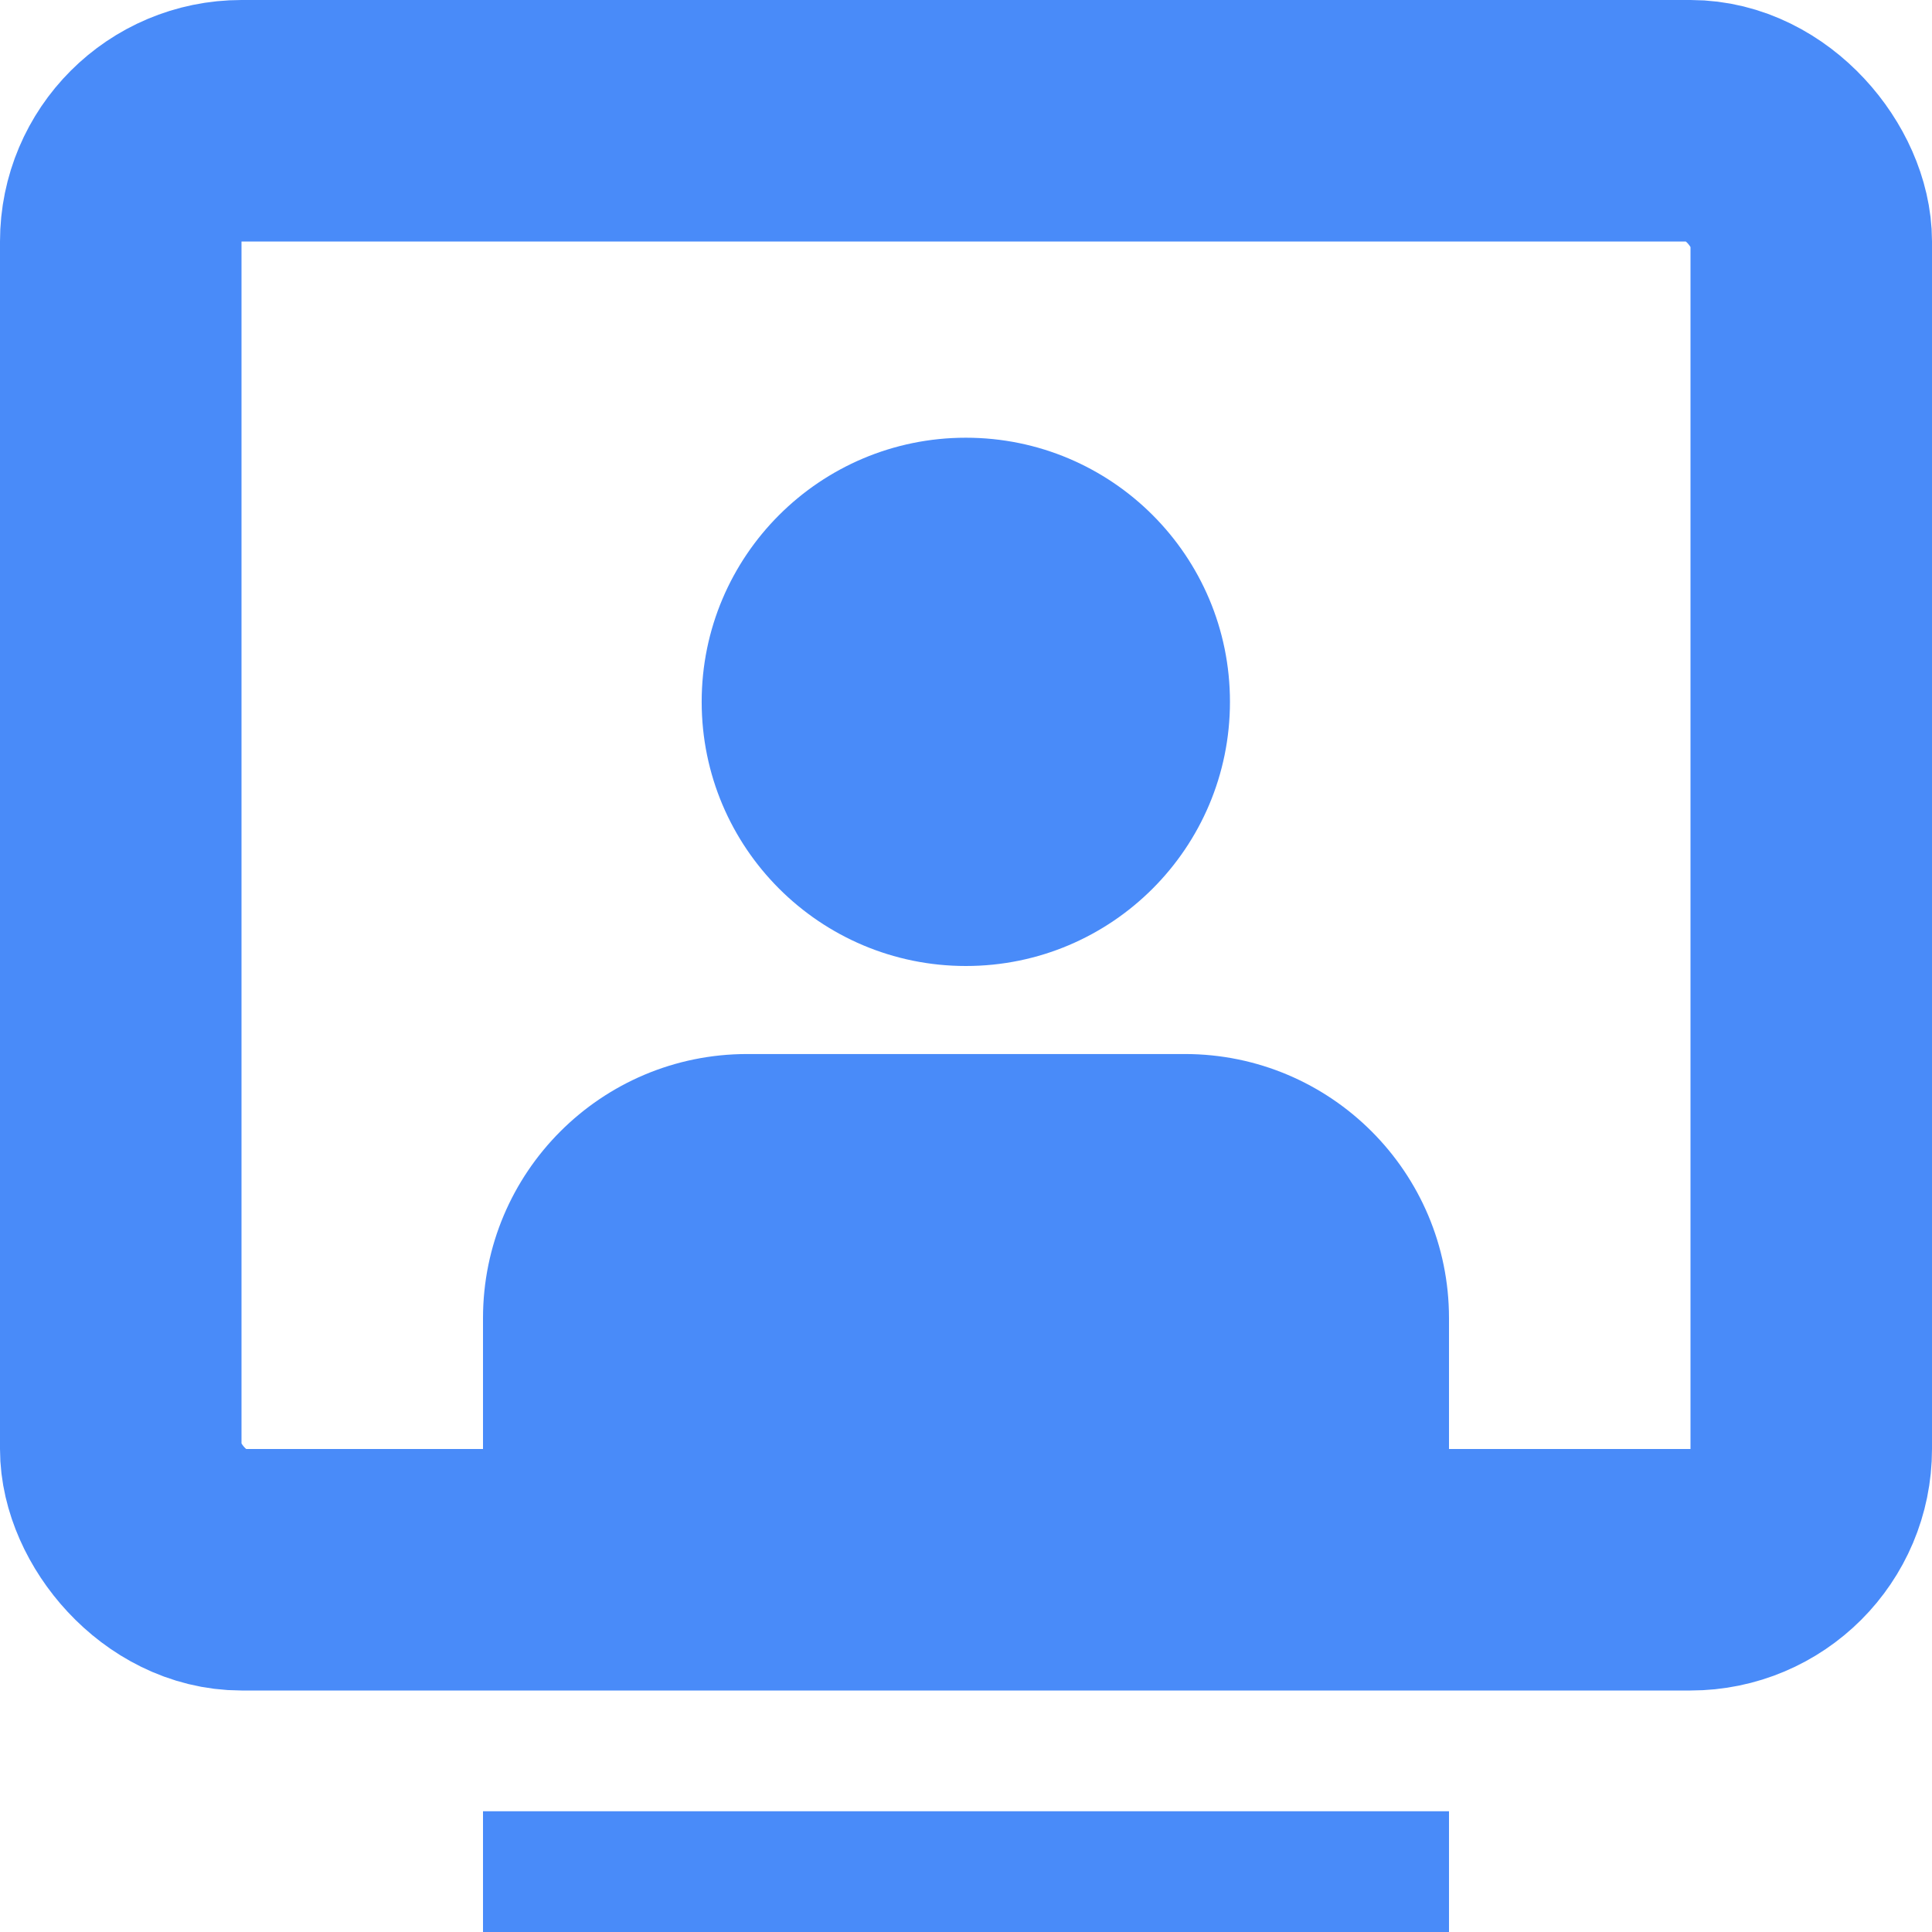 <svg width="16" height="16" viewBox="0 0 16 16" fill="none" xmlns="http://www.w3.org/2000/svg">
<rect x="1" y="1" width="14" height="12" rx="1" stroke="#498BF9" stroke-width="2"/>
<rect x="4" y="15" width="8" height="1" fill="#498BF9"/>
<path d="M10.186 5.812C10.186 7.021 9.207 8 7.999 8C6.791 8 5.811 7.021 5.811 5.812C5.811 4.604 6.791 3.625 7.999 3.625C9.207 3.625 10.186 4.604 10.186 5.812Z" fill="#498BF9"/>
<path d="M4 10.917C4 9.709 4.979 8.729 6.188 8.729H9.812C11.021 8.729 12 9.709 12 10.917V12.646C12 13.049 11.674 13.375 11.271 13.375H4.729C4.326 13.375 4 13.049 4 12.646V10.917Z" fill="#498BF9"/>
</svg>
